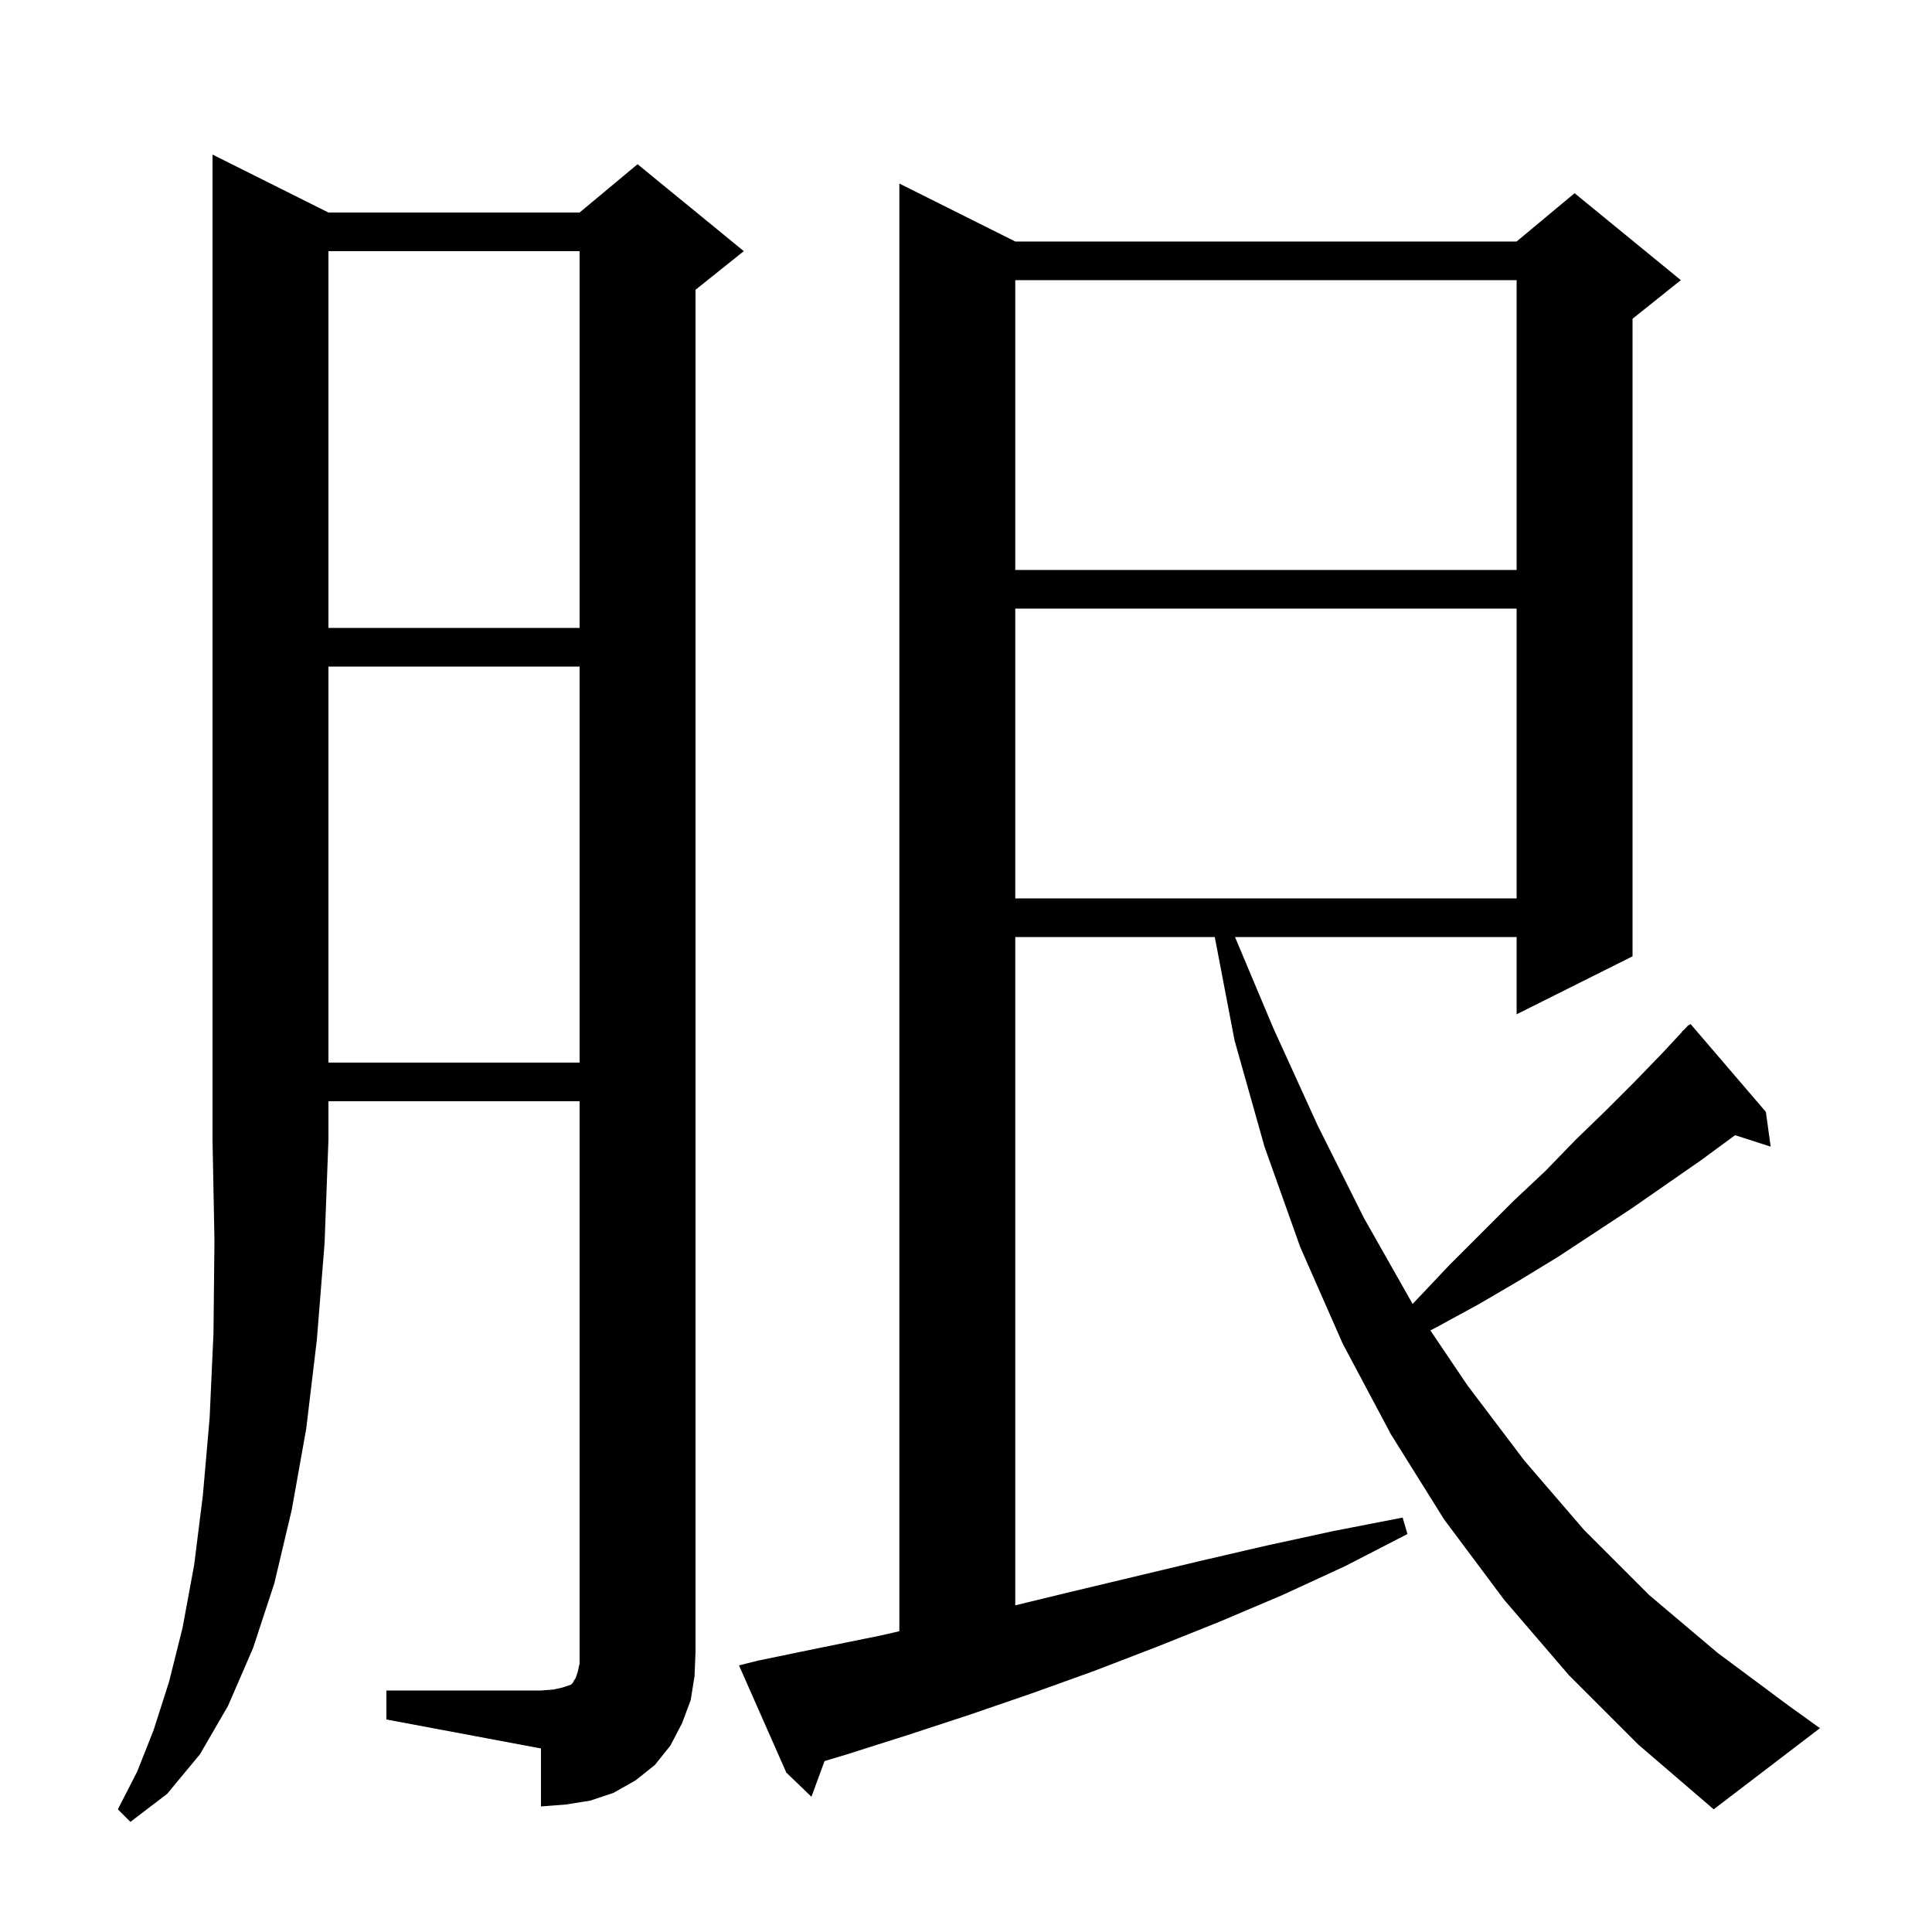 <svg xmlns="http://www.w3.org/2000/svg" xmlns:xlink="http://www.w3.org/1999/xlink" version="1.1" baseProfile="full" viewBox="0 0 200 200" width="200" height="200">
<g fill="black">
<path d="M 34.0 22.0 L 60.0 22.0 L 66.0 17.0 L 77.0 26.0 L 72.0 30.0 L 72.0 171.0 L 71.9 173.5 L 71.5 176.0 L 70.6 178.4 L 69.4 180.7 L 67.8 182.7 L 65.8 184.3 L 63.5 185.6 L 61.1 186.4 L 58.6 186.8 L 56.0 187.0 L 56.0 181.0 L 40.0 178.0 L 40.0 175.0 L 56.0 175.0 L 57.3 174.9 L 58.2 174.7 L 59.1 174.4 L 59.3 174.2 L 59.4 174.0 L 59.6 173.7 L 59.8 173.1 L 60.0 172.2 L 60.0 114.0 L 34.0 114.0 L 34.0 118.0 L 33.6 128.7 L 32.8 138.7 L 31.7 147.9 L 30.2 156.3 L 28.4 163.9 L 26.2 170.6 L 23.6 176.6 L 20.7 181.6 L 17.3 185.7 L 13.5 188.6 L 12.2 187.3 L 14.2 183.4 L 15.9 179.1 L 17.5 174.1 L 18.9 168.5 L 20.1 162.0 L 21.0 154.8 L 21.7 146.8 L 22.1 138.0 L 22.2 128.4 L 22.0 118.0 L 22.0 16.0 Z M 162.4 173.4 L 155.7 165.6 L 149.5 157.3 L 144.0 148.5 L 139.0 139.1 L 134.6 129.1 L 130.9 118.7 L 127.8 107.7 L 125.753 97.0 L 105.1 97.0 L 105.1 166.182 L 110.8 164.8 L 124.2 161.6 L 131.1 160.0 L 138.0 158.5 L 145.2 157.1 L 145.7 158.8 L 139.3 162.1 L 132.8 165.1 L 126.2 167.9 L 119.7 170.5 L 113.2 173.0 L 106.8 175.3 L 100.4 177.5 L 94.0 179.6 L 87.7 181.6 L 85.358 182.306 L 84.0 186.0 L 81.4 183.5 L 76.5 172.4 L 78.5 171.9 L 84.8 170.6 L 91.2 169.3 L 93.1 168.862 L 93.1 19.0 L 105.1 25.0 L 157.0 25.0 L 163.0 20.0 L 174.0 29.0 L 169.0 33.0 L 169.0 99.0 L 157.0 105.0 L 157.0 97.0 L 127.847 97.0 L 131.8 106.4 L 136.4 116.5 L 141.2 126.1 L 146.235 134.986 L 150.0 131.0 L 156.7 124.3 L 160.0 121.2 L 163.1 118.0 L 166.2 115.0 L 169.2 112.0 L 172.1 109.0 L 174.126 106.824 L 174.1 106.8 L 174.38 106.551 L 174.8 106.1 L 174.839 106.143 L 175.0 106.0 L 182.8 115.1 L 183.3 118.7 L 179.613 117.515 L 179.5 117.6 L 176.1 120.1 L 168.9 125.1 L 161.3 130.1 L 157.2 132.6 L 153.1 135.0 L 148.7 137.4 L 148.069 137.722 L 151.9 143.4 L 157.8 151.2 L 164.0 158.4 L 170.7 165.1 L 177.8 171.1 L 185.2 176.6 L 188.4 178.9 L 177.4 187.3 L 169.6 180.6 Z M 34.0 69.0 L 34.0 110.0 L 60.0 110.0 L 60.0 69.0 Z M 105.1 63.0 L 105.1 93.0 L 157.0 93.0 L 157.0 63.0 Z M 34.0 26.0 L 34.0 65.0 L 60.0 65.0 L 60.0 26.0 Z M 105.1 29.0 L 105.1 59.0 L 157.0 59.0 L 157.0 29.0 Z " />
</g>
</svg>
